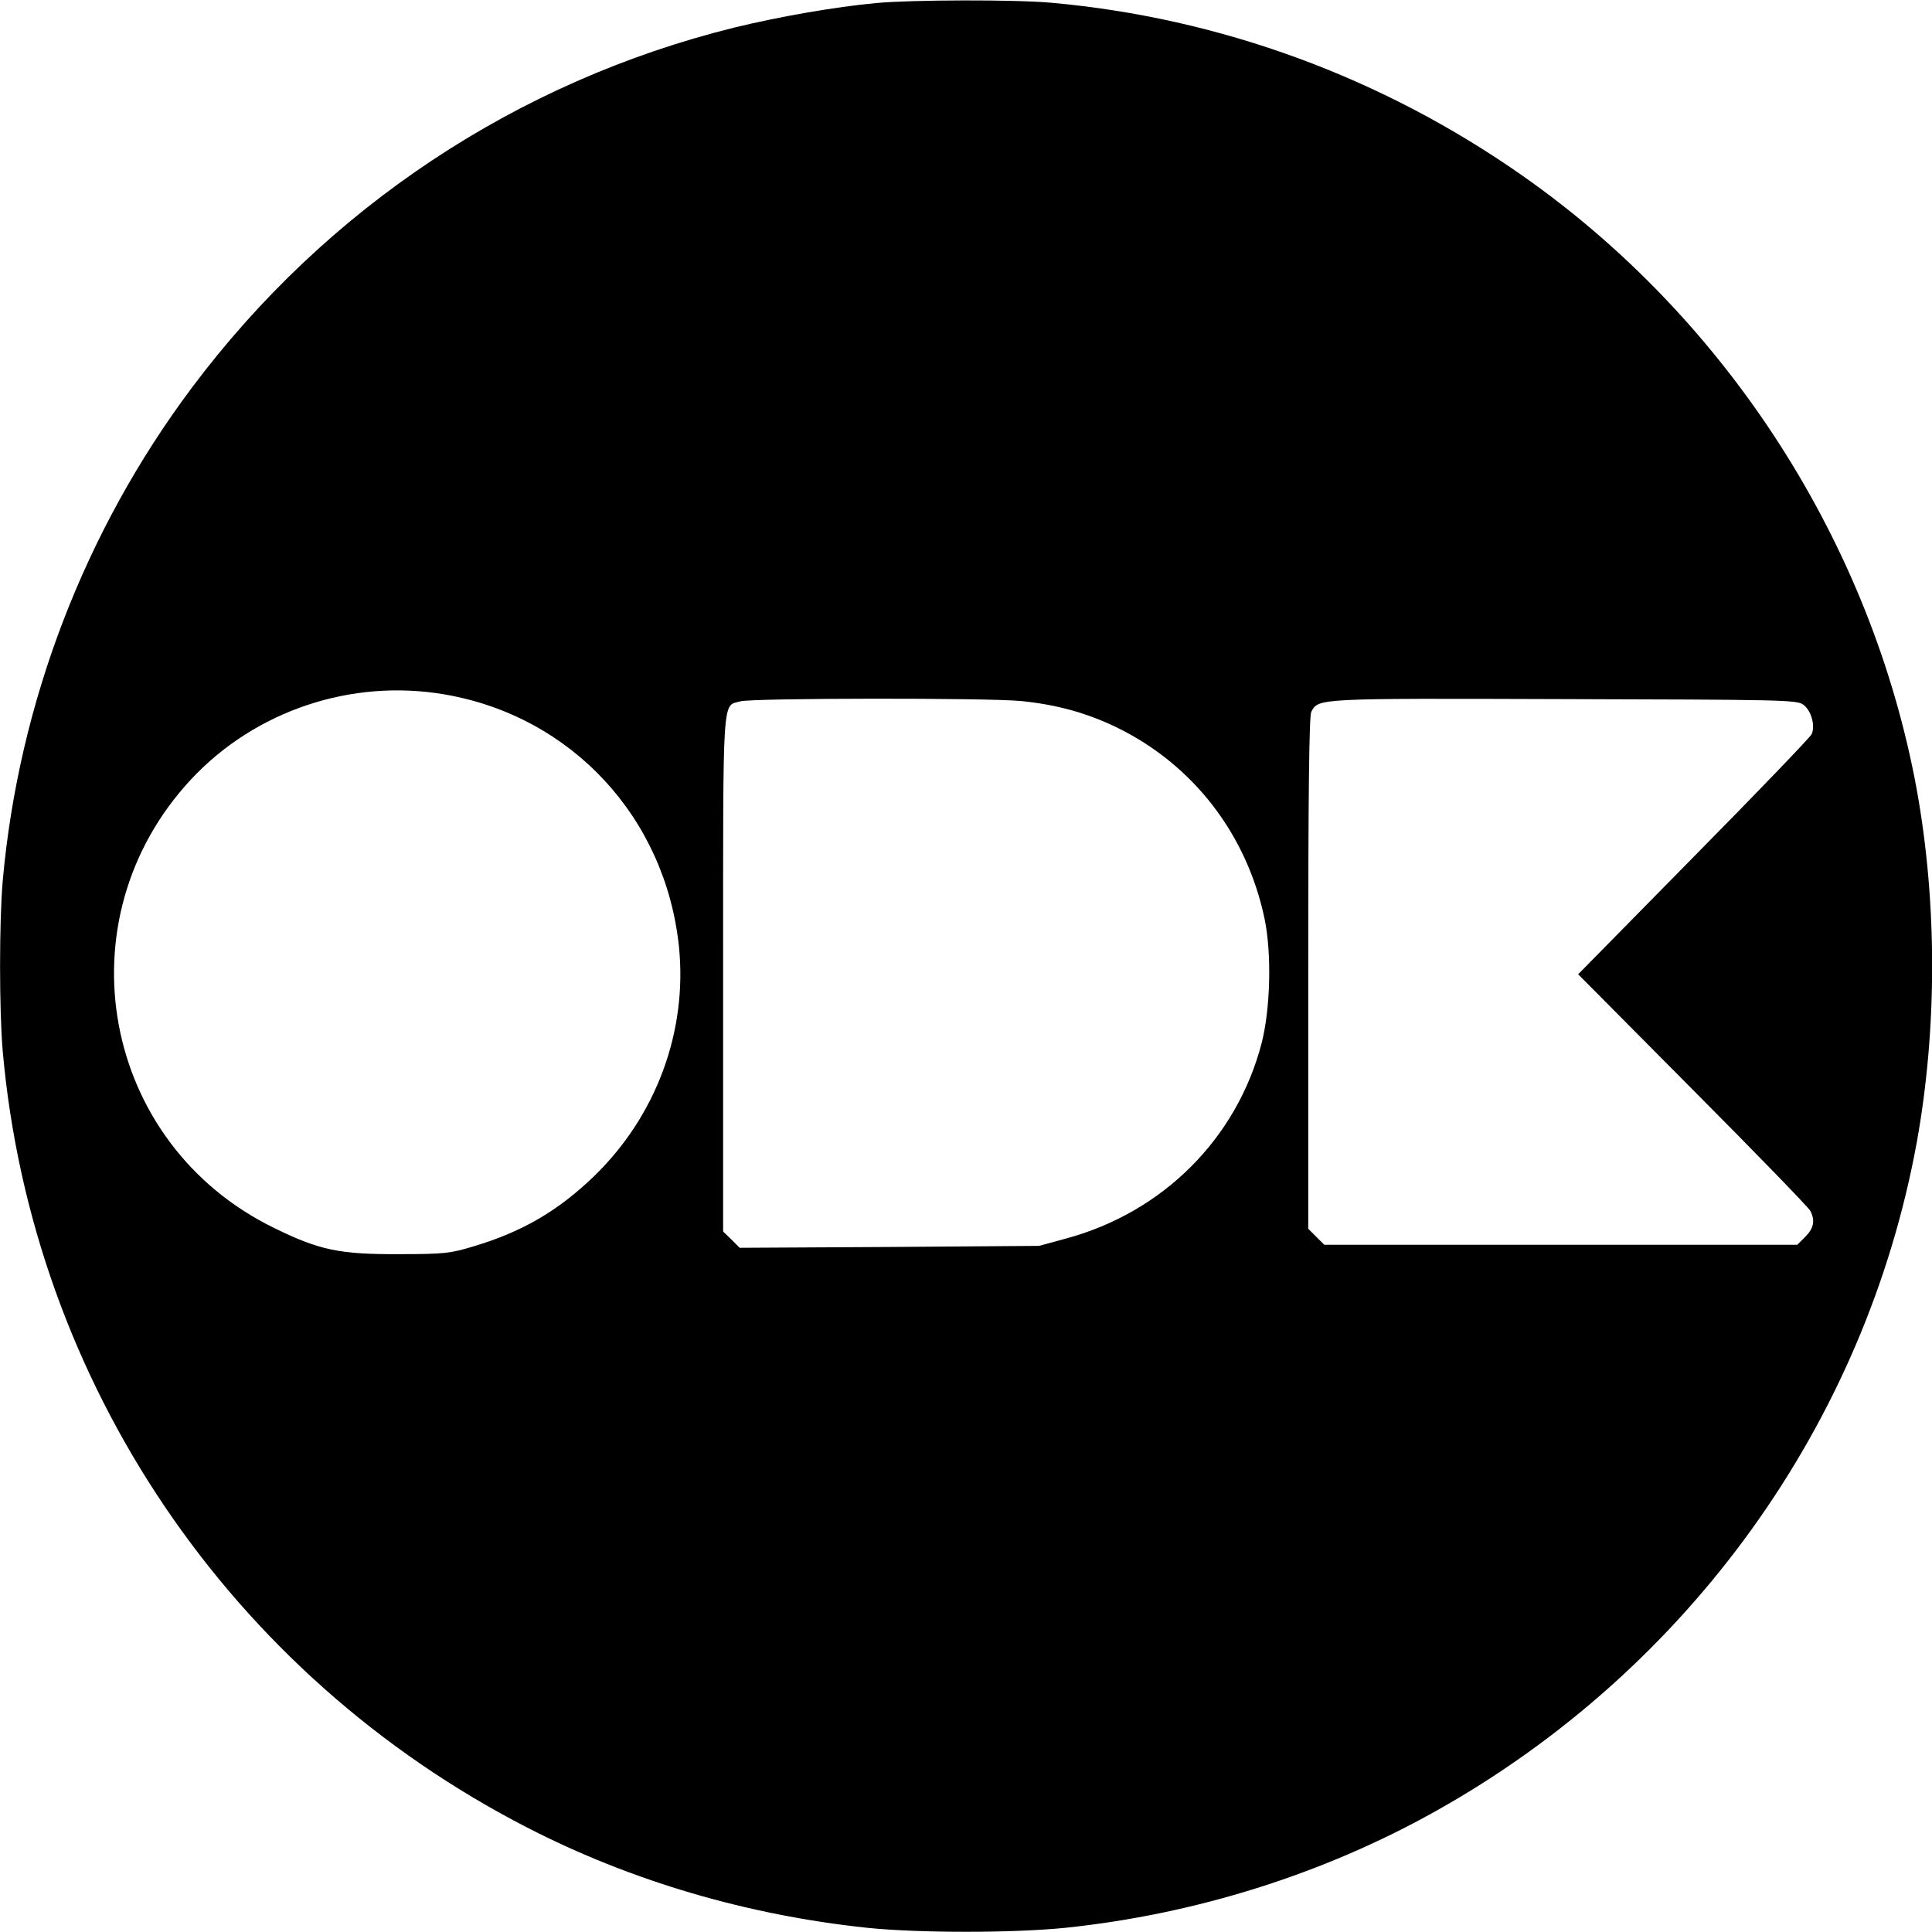 <?xml version="1.0" standalone="no"?>
<!DOCTYPE svg PUBLIC "-//W3C//DTD SVG 20010904//EN"
 "http://www.w3.org/TR/2001/REC-SVG-20010904/DTD/svg10.dtd">
<svg version="1.0" xmlns="http://www.w3.org/2000/svg"
 width="700pt" height="700pt" viewBox="0 0 700 700"
 preserveAspectRatio="xMidYMid meet">
<g transform="translate(0,700) scale(0.1,-0.1)"
fill="#000000" stroke="none">
<path d="M3175 6989 c-150 -14 -351 -49 -515 -89 -787 -195 -1477 -653 -1965
-1305 -388 -518 -627 -1141 -685 -1785 -13 -148 -13 -472 0 -620 107 -1199
824 -2259 1901 -2812 375 -193 796 -317 1233 -363 187 -19 524 -19 714 0 473
49 937 195 1344 423 916 513 1557 1404 1743 2424 74 411 74 865 0 1276 -163
891 -686 1706 -1431 2227 -507 355 -1093 570 -1704 625 -133 12 -504 11 -635
-1z m-1564 -2505 c460 -79 800 -446 849 -914 31 -307 -82 -613 -308 -832 -130
-125 -259 -201 -437 -254 -83 -25 -104 -28 -270 -28 -213 -1 -287 14 -450 94
-627 304 -778 1117 -302 1627 232 248 580 365 918 307z m2089 -24 c129 -13
237 -43 345 -95 278 -135 473 -388 537 -695 26 -126 21 -325 -11 -450 -90
-345 -357 -612 -707 -707 l-99 -27 -543 -4 -542 -3 -30 30 -30 29 0 934 c0
1031 -4 968 63 987 42 12 895 13 1017 1z m2832 -12 c30 -20 46 -77 32 -108 -5
-11 -197 -211 -428 -445 l-418 -425 415 -418 c228 -229 420 -427 426 -439 18
-35 13 -63 -18 -94 l-29 -29 -857 0 -857 0 -29 29 -29 29 0 927 c0 643 3 932
11 946 26 49 17 49 914 46 780 -2 843 -3 867 -19z"/>
</g>
</svg>
